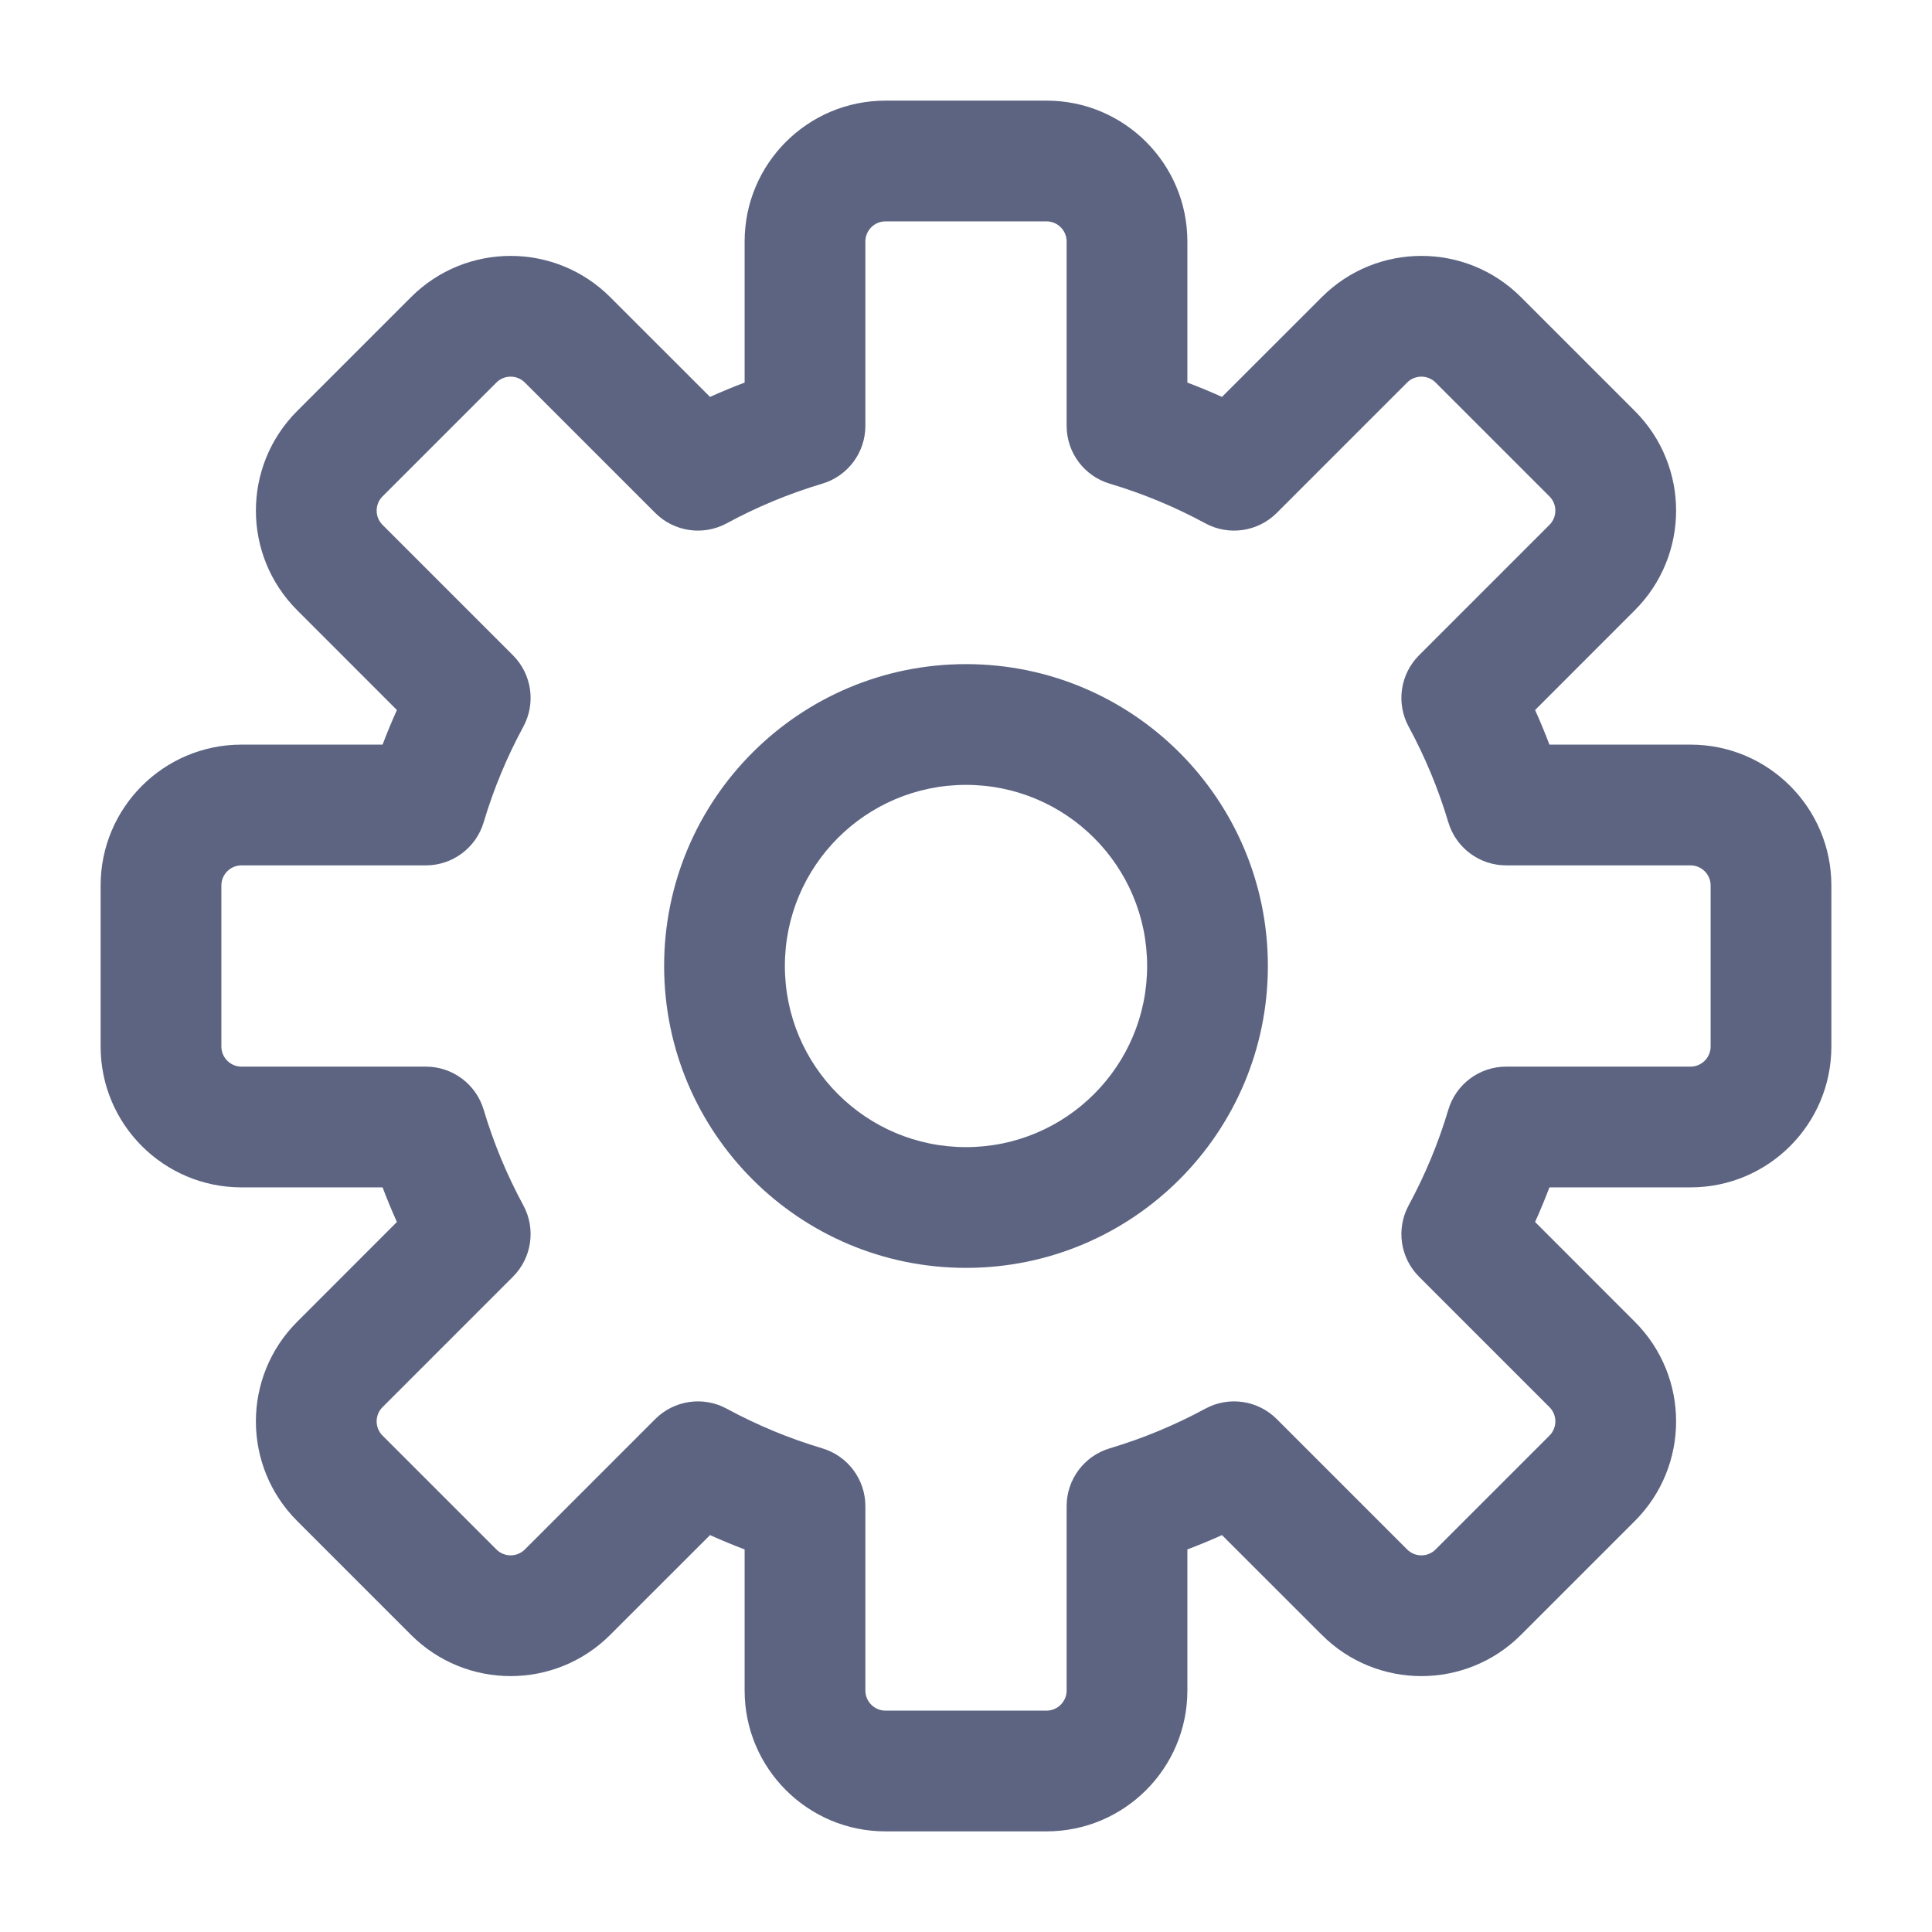 <svg width="48" height="48" viewBox="0 0 48 48" fill="none" xmlns="http://www.w3.org/2000/svg">
<path fill-rule="evenodd" clip-rule="evenodd" d="M18.5 6C18.5 4.067 20.067 2.5 22 2.5H26C27.933 2.5 29.5 4.067 29.5 6V9.505C29.791 9.615 30.078 9.734 30.36 9.861L32.839 7.383C34.206 6.016 36.422 6.016 37.789 7.383L40.617 10.211C41.984 11.578 41.984 13.794 40.617 15.161L38.139 17.64C38.266 17.922 38.385 18.209 38.495 18.5H42C43.933 18.5 45.5 20.067 45.5 22V26C45.5 27.933 43.933 29.5 42 29.5H38.495C38.385 29.791 38.266 30.078 38.139 30.36L40.617 32.839C41.984 34.206 41.984 36.422 40.617 37.789L37.789 40.617C36.422 41.984 34.206 41.984 32.839 40.617L30.36 38.139C30.078 38.266 29.791 38.385 29.5 38.495V42C29.5 43.933 27.933 45.5 26 45.5H22C20.067 45.5 18.5 43.933 18.5 42V38.495C18.209 38.385 17.922 38.266 17.64 38.139L15.161 40.617C13.794 41.984 11.578 41.984 10.211 40.617L7.383 37.789C6.016 36.422 6.016 34.206 7.383 32.839L9.861 30.36C9.734 30.078 9.615 29.791 9.505 29.5H6C4.067 29.5 2.5 27.933 2.5 26V22C2.5 20.067 4.067 18.5 6 18.5H9.505C9.615 18.209 9.734 17.922 9.861 17.64L7.383 15.161C6.016 13.794 6.016 11.578 7.383 10.211L10.211 7.383C11.578 6.016 13.794 6.016 15.161 7.383L17.64 9.861C17.922 9.734 18.209 9.615 18.5 9.505V6ZM22 5.5C21.724 5.5 21.5 5.724 21.5 6V10.58C21.5 11.243 21.064 11.828 20.428 12.017C19.597 12.265 18.803 12.596 18.054 13.002C17.471 13.318 16.748 13.213 16.279 12.743L13.04 9.504C12.845 9.309 12.528 9.309 12.333 9.504L9.504 12.333C9.309 12.528 9.309 12.845 9.504 13.04L12.743 16.279C13.213 16.748 13.318 17.471 13.002 18.054C12.596 18.803 12.265 19.597 12.017 20.428C11.828 21.064 11.243 21.5 10.58 21.5H6C5.724 21.5 5.5 21.724 5.5 22V26C5.5 26.276 5.724 26.5 6 26.5H10.58C11.243 26.5 11.828 26.936 12.017 27.572C12.265 28.403 12.596 29.197 13.002 29.946C13.318 30.529 13.213 31.252 12.743 31.721L9.504 34.96C9.309 35.155 9.309 35.472 9.504 35.667L12.333 38.496C12.528 38.691 12.845 38.691 13.04 38.496L16.279 35.257C16.748 34.787 17.471 34.682 18.054 34.998C18.803 35.404 19.597 35.735 20.428 35.983C21.064 36.172 21.5 36.757 21.5 37.42V42C21.5 42.276 21.724 42.5 22 42.5H26C26.276 42.5 26.5 42.276 26.5 42V37.42C26.5 36.757 26.936 36.172 27.572 35.983C28.403 35.735 29.197 35.404 29.946 34.998C30.529 34.682 31.252 34.787 31.721 35.257L34.96 38.496C35.155 38.691 35.472 38.691 35.667 38.496L38.496 35.667C38.691 35.472 38.691 35.155 38.496 34.96L35.257 31.721C34.787 31.252 34.682 30.529 34.998 29.946C35.404 29.197 35.735 28.403 35.983 27.572C36.172 26.936 36.757 26.5 37.42 26.5H42C42.276 26.5 42.5 26.276 42.5 26V22C42.5 21.724 42.276 21.5 42 21.5H37.42C36.757 21.5 36.172 21.064 35.983 20.428C35.735 19.597 35.404 18.803 34.998 18.054C34.682 17.471 34.787 16.748 35.257 16.279L38.496 13.04C38.691 12.845 38.691 12.528 38.496 12.333L35.667 9.504C35.472 9.309 35.155 9.309 34.96 9.504L31.721 12.743C31.252 13.213 30.529 13.318 29.946 13.002C29.197 12.596 28.403 12.265 27.572 12.017C26.936 11.828 26.5 11.243 26.5 10.58V6C26.5 5.724 26.276 5.5 26 5.5H22ZM24 19.5C21.515 19.5 19.5 21.515 19.5 24C19.5 26.485 21.515 28.5 24 28.5C26.485 28.5 28.5 26.485 28.5 24C28.5 21.515 26.485 19.5 24 19.5ZM16.5 24C16.5 19.858 19.858 16.5 24 16.5C28.142 16.5 31.5 19.858 31.5 24C31.5 28.142 28.142 31.5 24 31.5C19.858 31.5 16.5 28.142 16.5 24Z" fill="#5D6482"/>
</svg>
